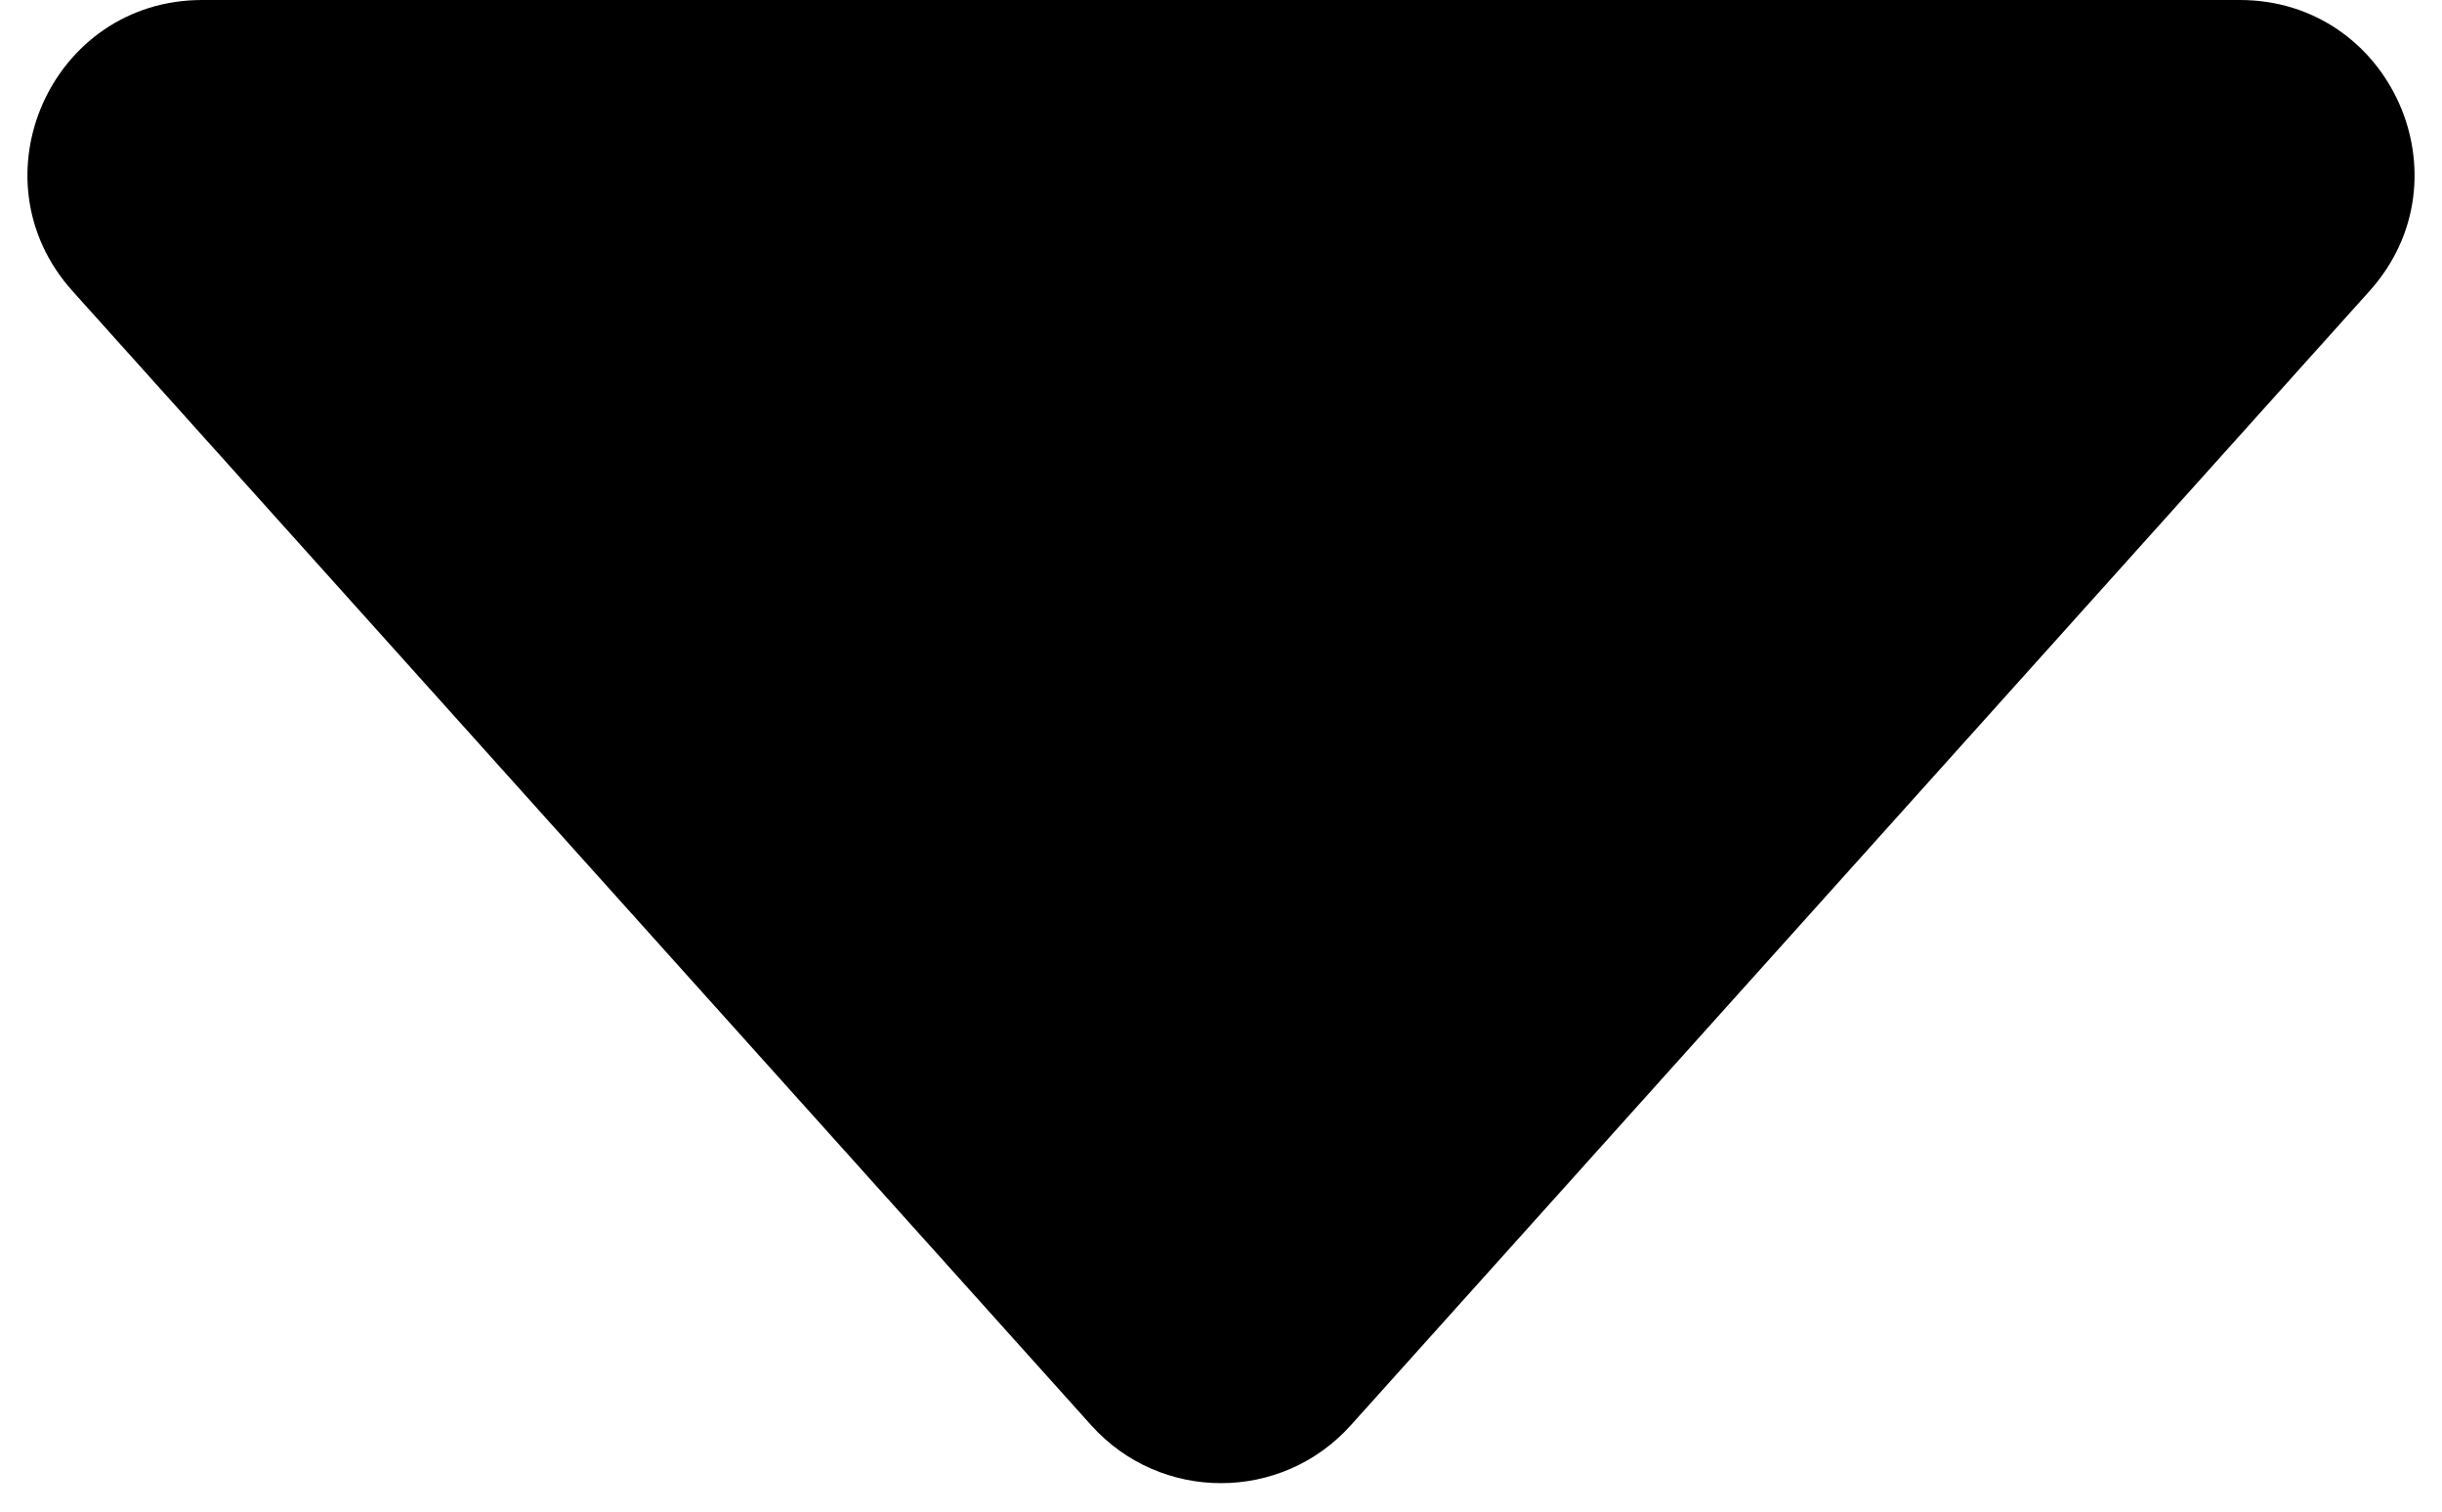 <svg width="42" height="26" viewBox="0 0 42 26" fill="none" xmlns="http://www.w3.org/2000/svg">
<path d="M23.232 24.515C22.04 25.842 19.96 25.842 18.768 24.515L1.246 5.005C-0.489 3.073 0.882 -3.91908e-07 3.478 -1.64974e-07L38.522 2.89869e-06C41.118 3.12563e-06 42.489 3.073 40.754 5.005L23.232 24.515Z" fill="black"/>
</svg>
